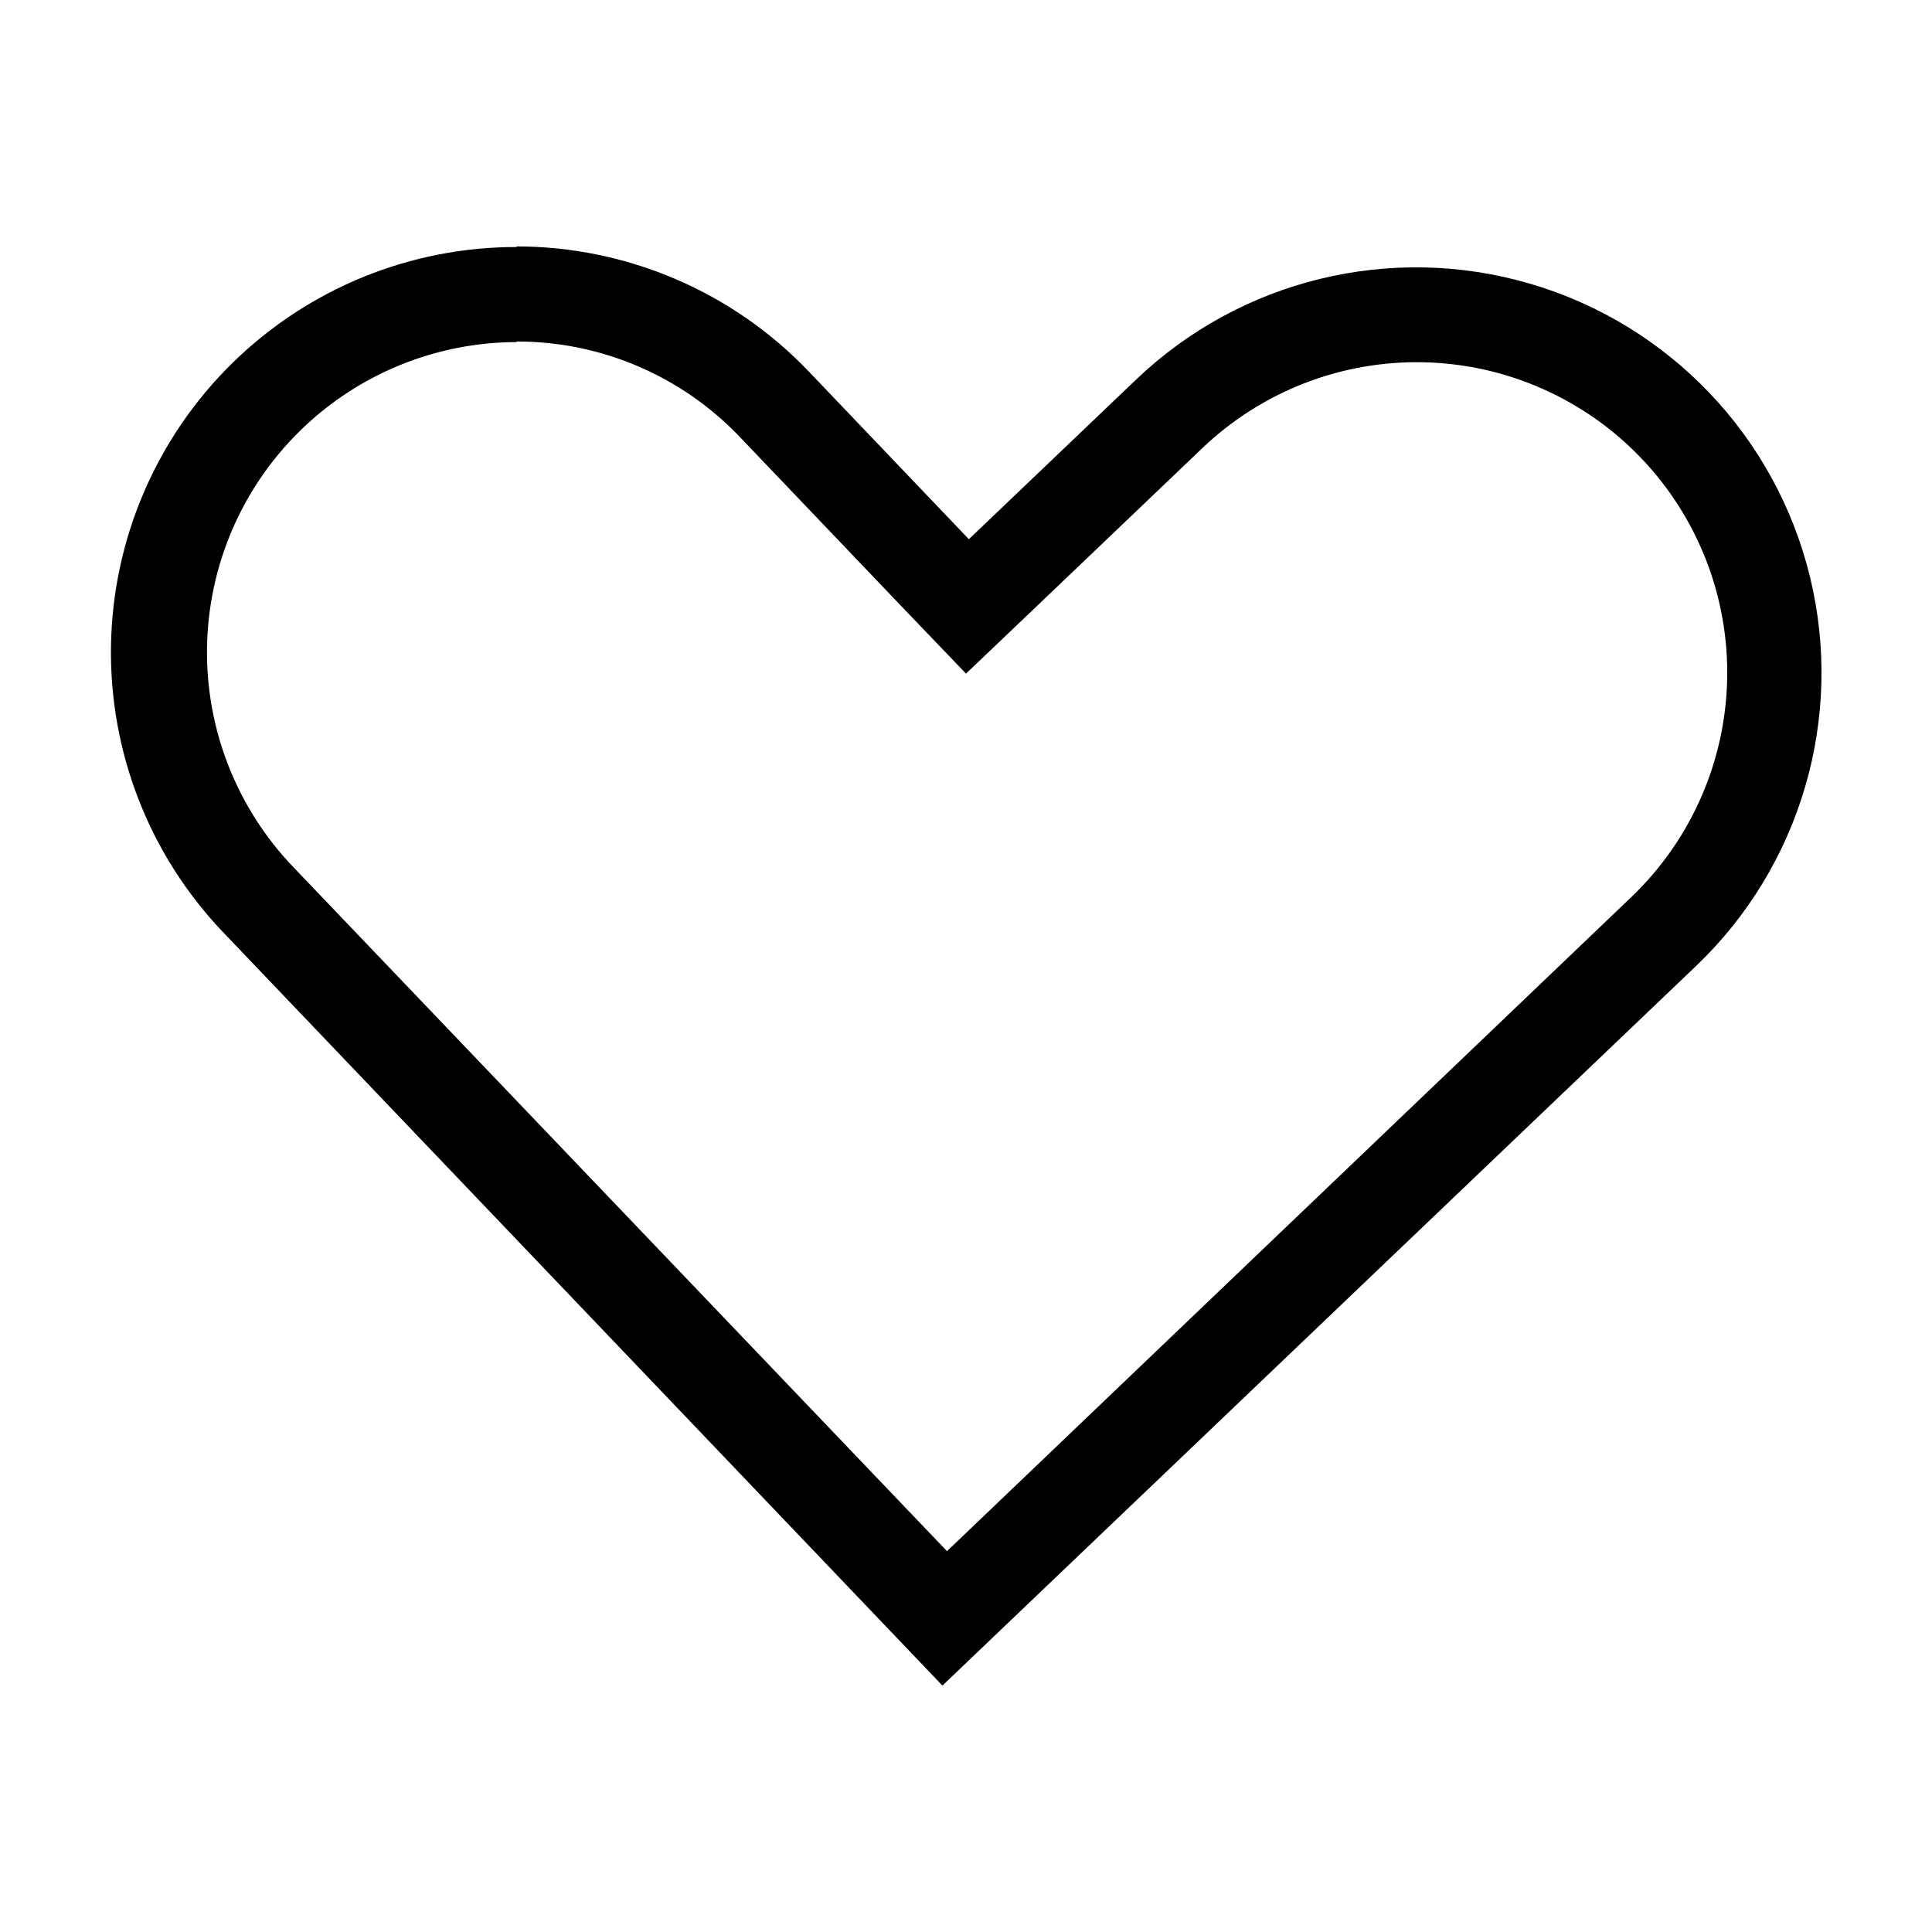 <?xml version="1.0" encoding="UTF-8"?>
<!-- The Best Svg Icon site in the world: iconSvg.co, Visit us! https://iconsvg.co -->
<svg fill="#000000" width="800px" height="800px" version="1.1" viewBox="144 144 512 512" xmlns="http://www.w3.org/2000/svg">
 <path d="m280.7 234.5c22.496-0.09 44.027 9.117 59.5 25.445l42.32 44.336 17.484 18.234 18.238-17.383 44.336-42.32-0.004 0.004c15.77-15.086 36.883-23.293 58.699-22.809 21.816 0.48 42.547 9.609 57.633 25.375 15.086 15.77 23.289 36.883 22.809 58.699-0.484 21.816-9.613 42.547-25.379 57.633l-181.37 173.36-173.31-181.37h-0.004c-14.926-15.609-23.113-36.465-22.789-58.059 0.32-21.598 9.129-42.199 24.52-57.355 15.387-15.152 36.121-23.645 57.719-23.637m0-25.191c-28.215-0.078-55.328 10.953-75.477 30.703-20.152 19.75-31.723 46.637-32.211 74.852-0.488 28.211 10.145 55.48 29.598 75.918l190.74 199.76 199.71-190.69c27.766-26.504 39.281-65.809 30.207-103.11-9.07-37.297-37.348-66.918-74.184-77.711-36.836-10.793-76.633-1.113-104.39 25.391l-44.336 42.32-42.32-44.336c-20.242-21.262-48.328-33.285-77.688-33.254z"/>
</svg>